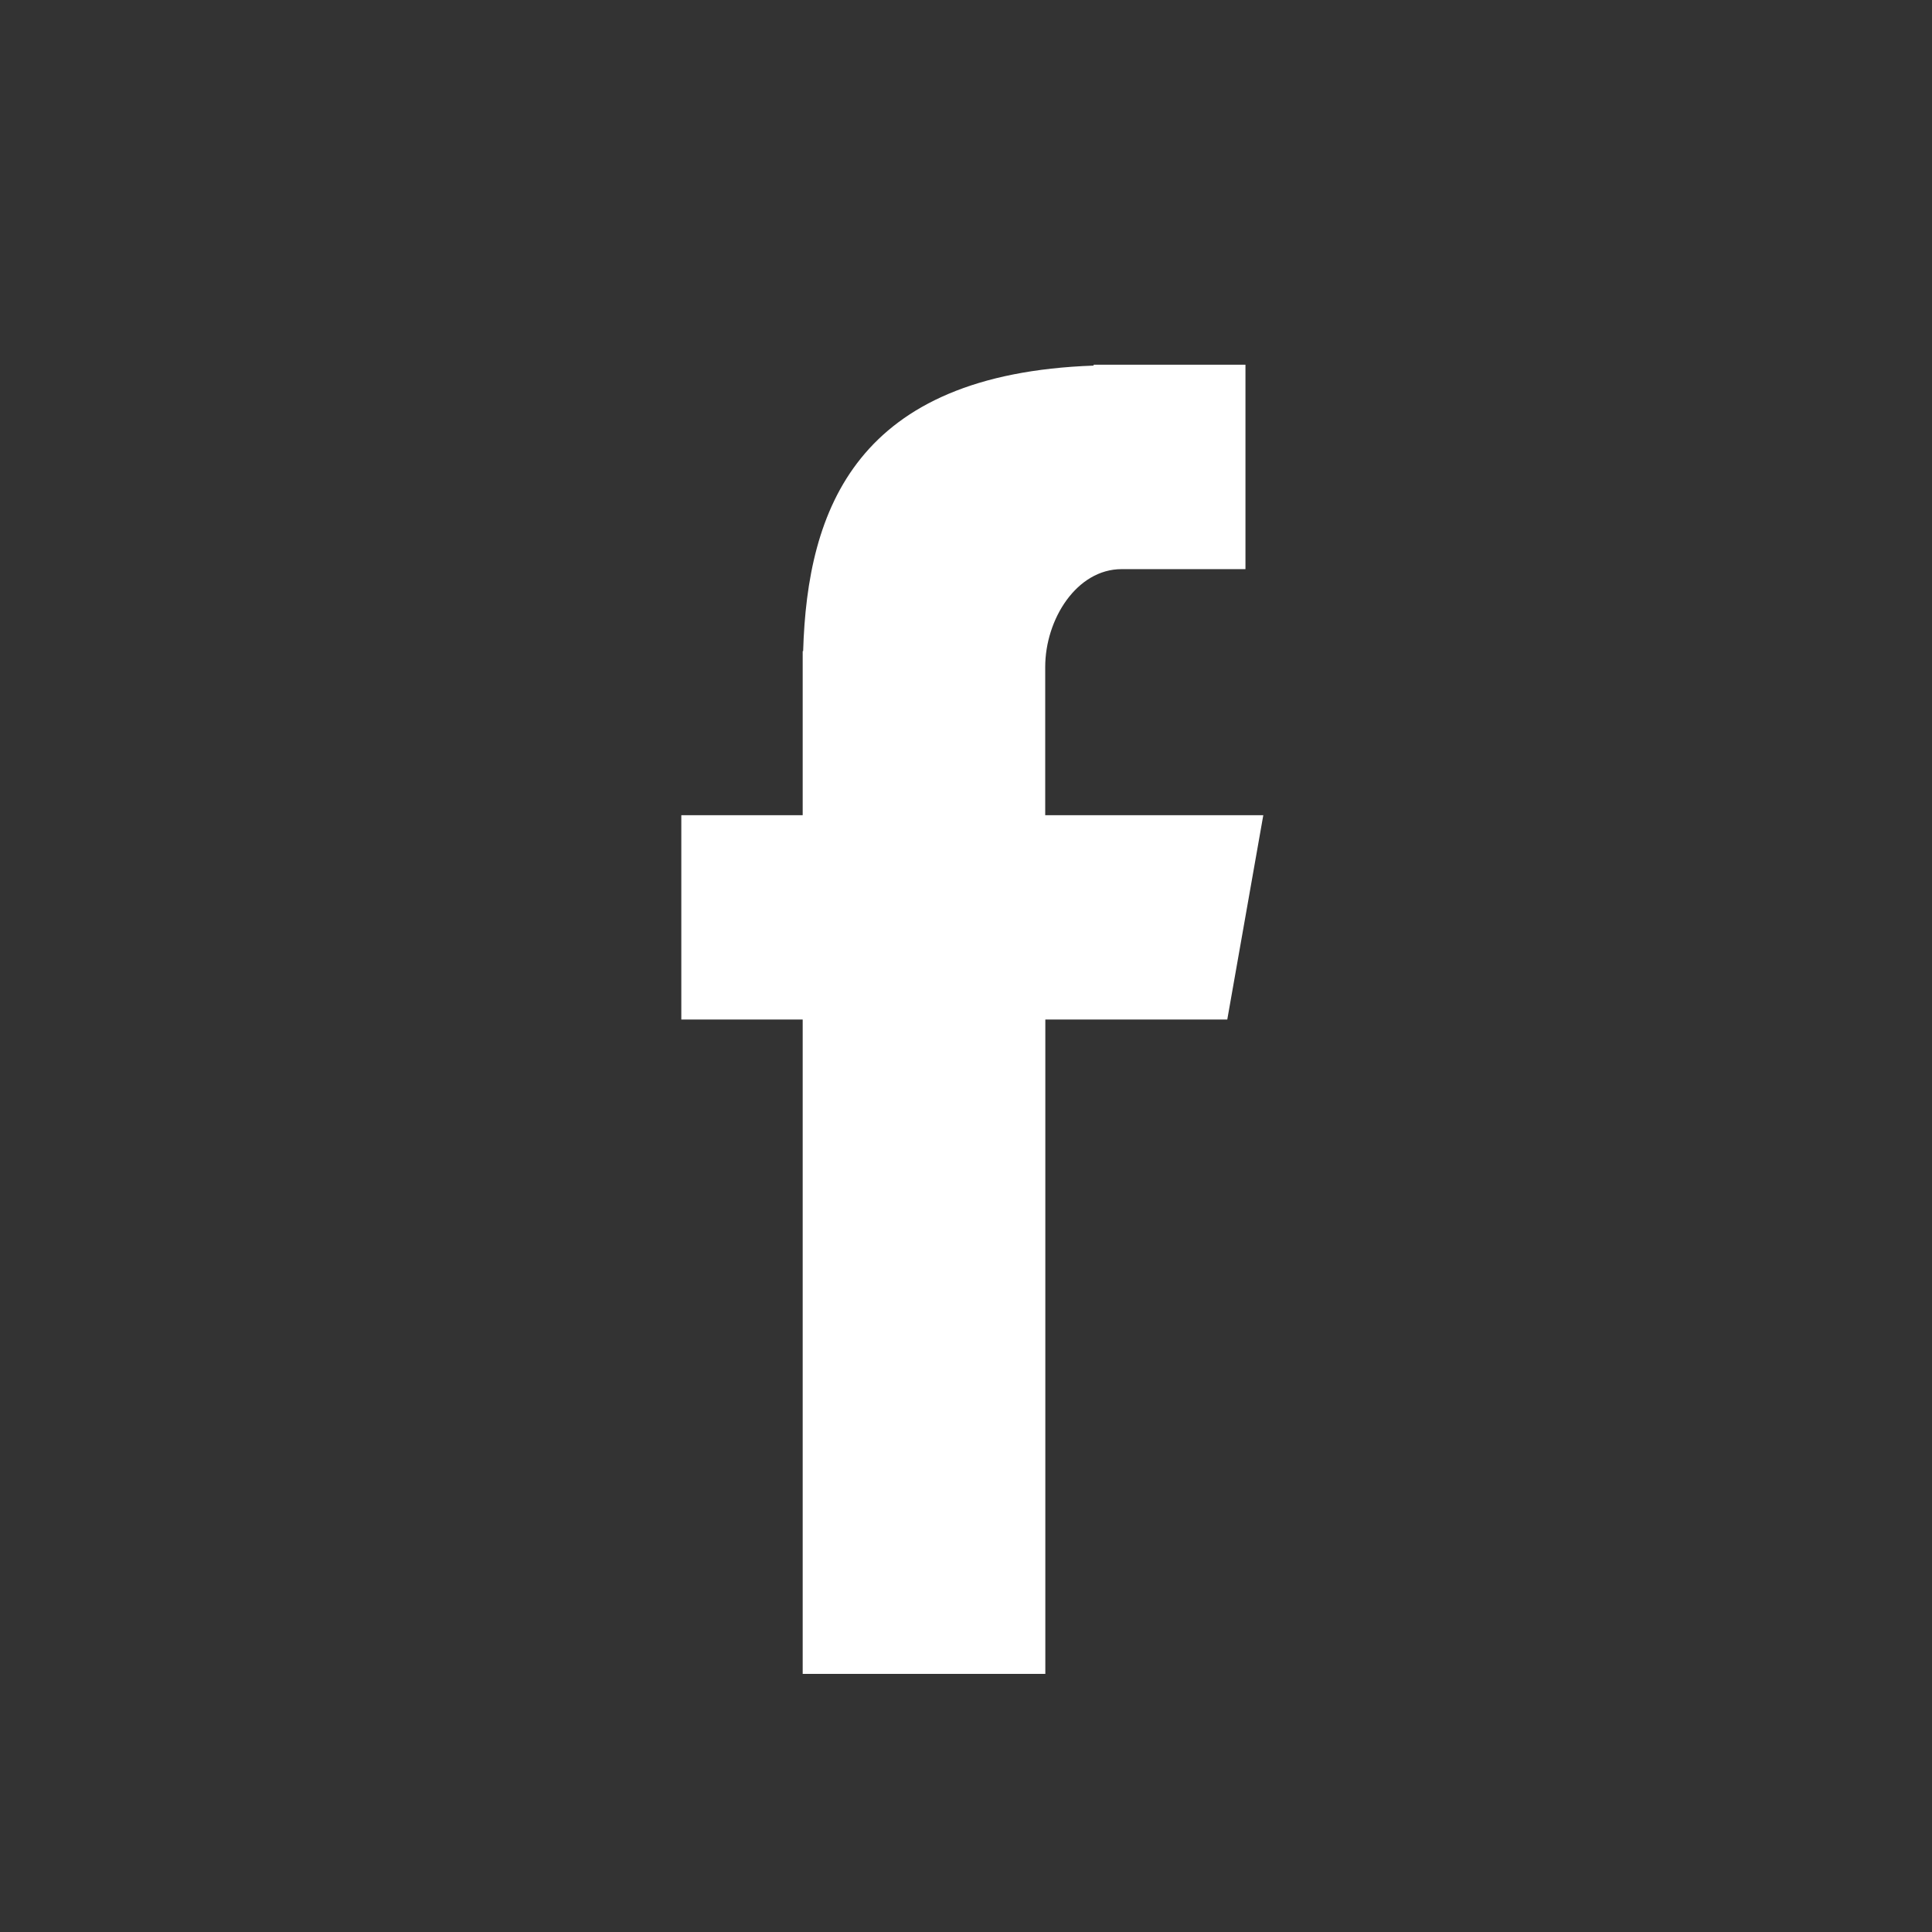 <svg width="17" height="17" viewBox="0 0 17 17" fill="none" xmlns="http://www.w3.org/2000/svg">
<rect x="0" y="0" width="17" height="17" fill="#333333" stroke="none"/>
<path fill-rule="evenodd" clip-rule="evenodd" d="M7.063 14.729H9.198V8.971H10.799L11.116 7.173H9.197V5.869C9.197 5.449 9.474 5.008 9.869 5.008H10.959V3.209H9.623V3.217C7.534 3.291 7.104 4.48 7.067 5.729H7.063V7.173H5.995V8.971H7.063V14.729Z" fill="white"/>
</svg>
